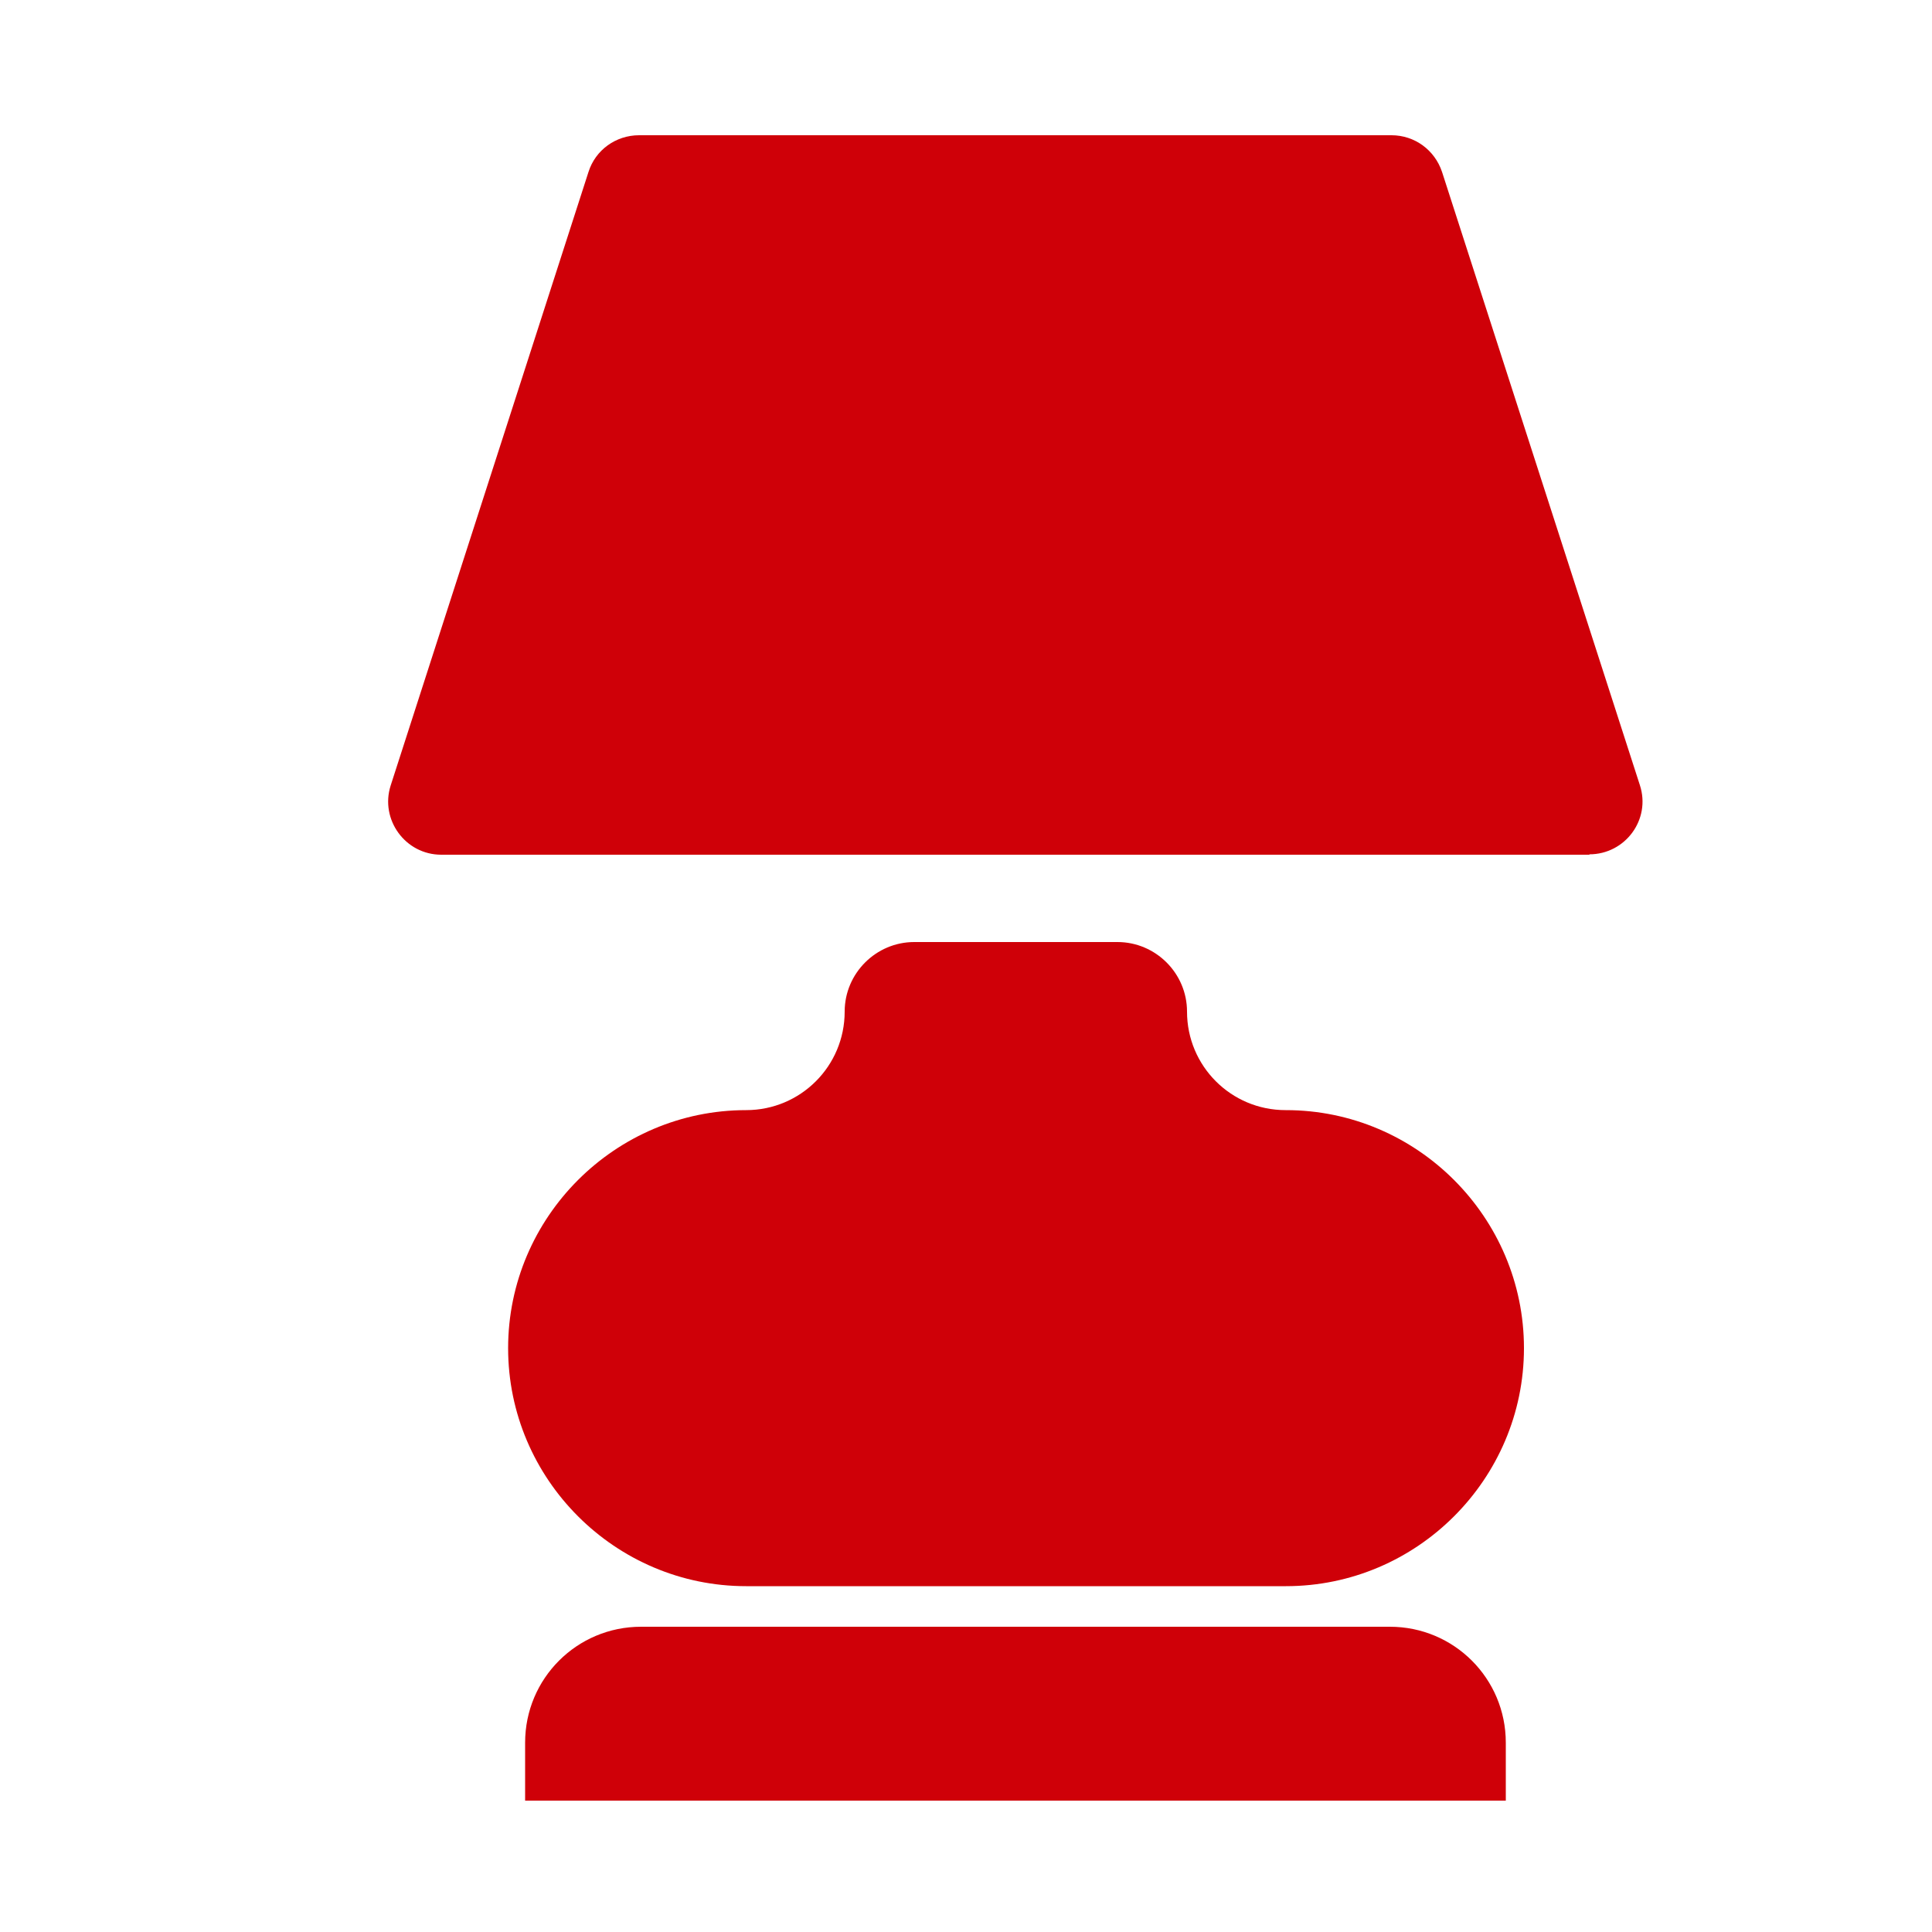 <?xml version="1.0" encoding="UTF-8"?>
<svg id="Lampen" xmlns="http://www.w3.org/2000/svg" version="1.1" viewBox="0 0 500 500">
  <!-- Generator: Adobe Illustrator 29.4.0, SVG Export Plug-In . SVG Version: 2.1.0 Build 152)  -->
  <defs>
    <style>
      .st0 {
        fill: #cf0008;
      }
    </style>
  </defs>
  <path class="st0" d="M411.4,221.2H114.2c-9.3,0-15.9-9.1-13.1-17.9l51.2-158.8c1.8-5.7,7.1-9.5,13.1-9.5h194.7c6,0,11.2,3.8,13.1,9.5l51.2,158.7c2.9,8.9-3.8,17.9-13.1,17.9h0Z"/>
  <path class="st0" d="M332.7,287.3h0c-14.1,0-25.5-11.4-25.5-25.5h0c0-9.9-8.1-18-18-18h-52.6c-9.9,0-18,8.1-18,18h0c0,14.1-11.4,25.5-25.5,25.5h0c-33.9,0-61.6,27.7-61.6,61.6h0c0,33.9,27.7,61.6,61.6,61.6h139.7c33.9,0,61.6-27.7,61.6-61.6h0c0-33.9-27.7-61.6-61.6-61.6h0Z"/>
  <path class="st0" d="M165.9,421h193.8c16.6,0,30,13.4,30,30v15h-253.8v-15c0-16.6,13.4-30,30-30Z"/>
</svg>